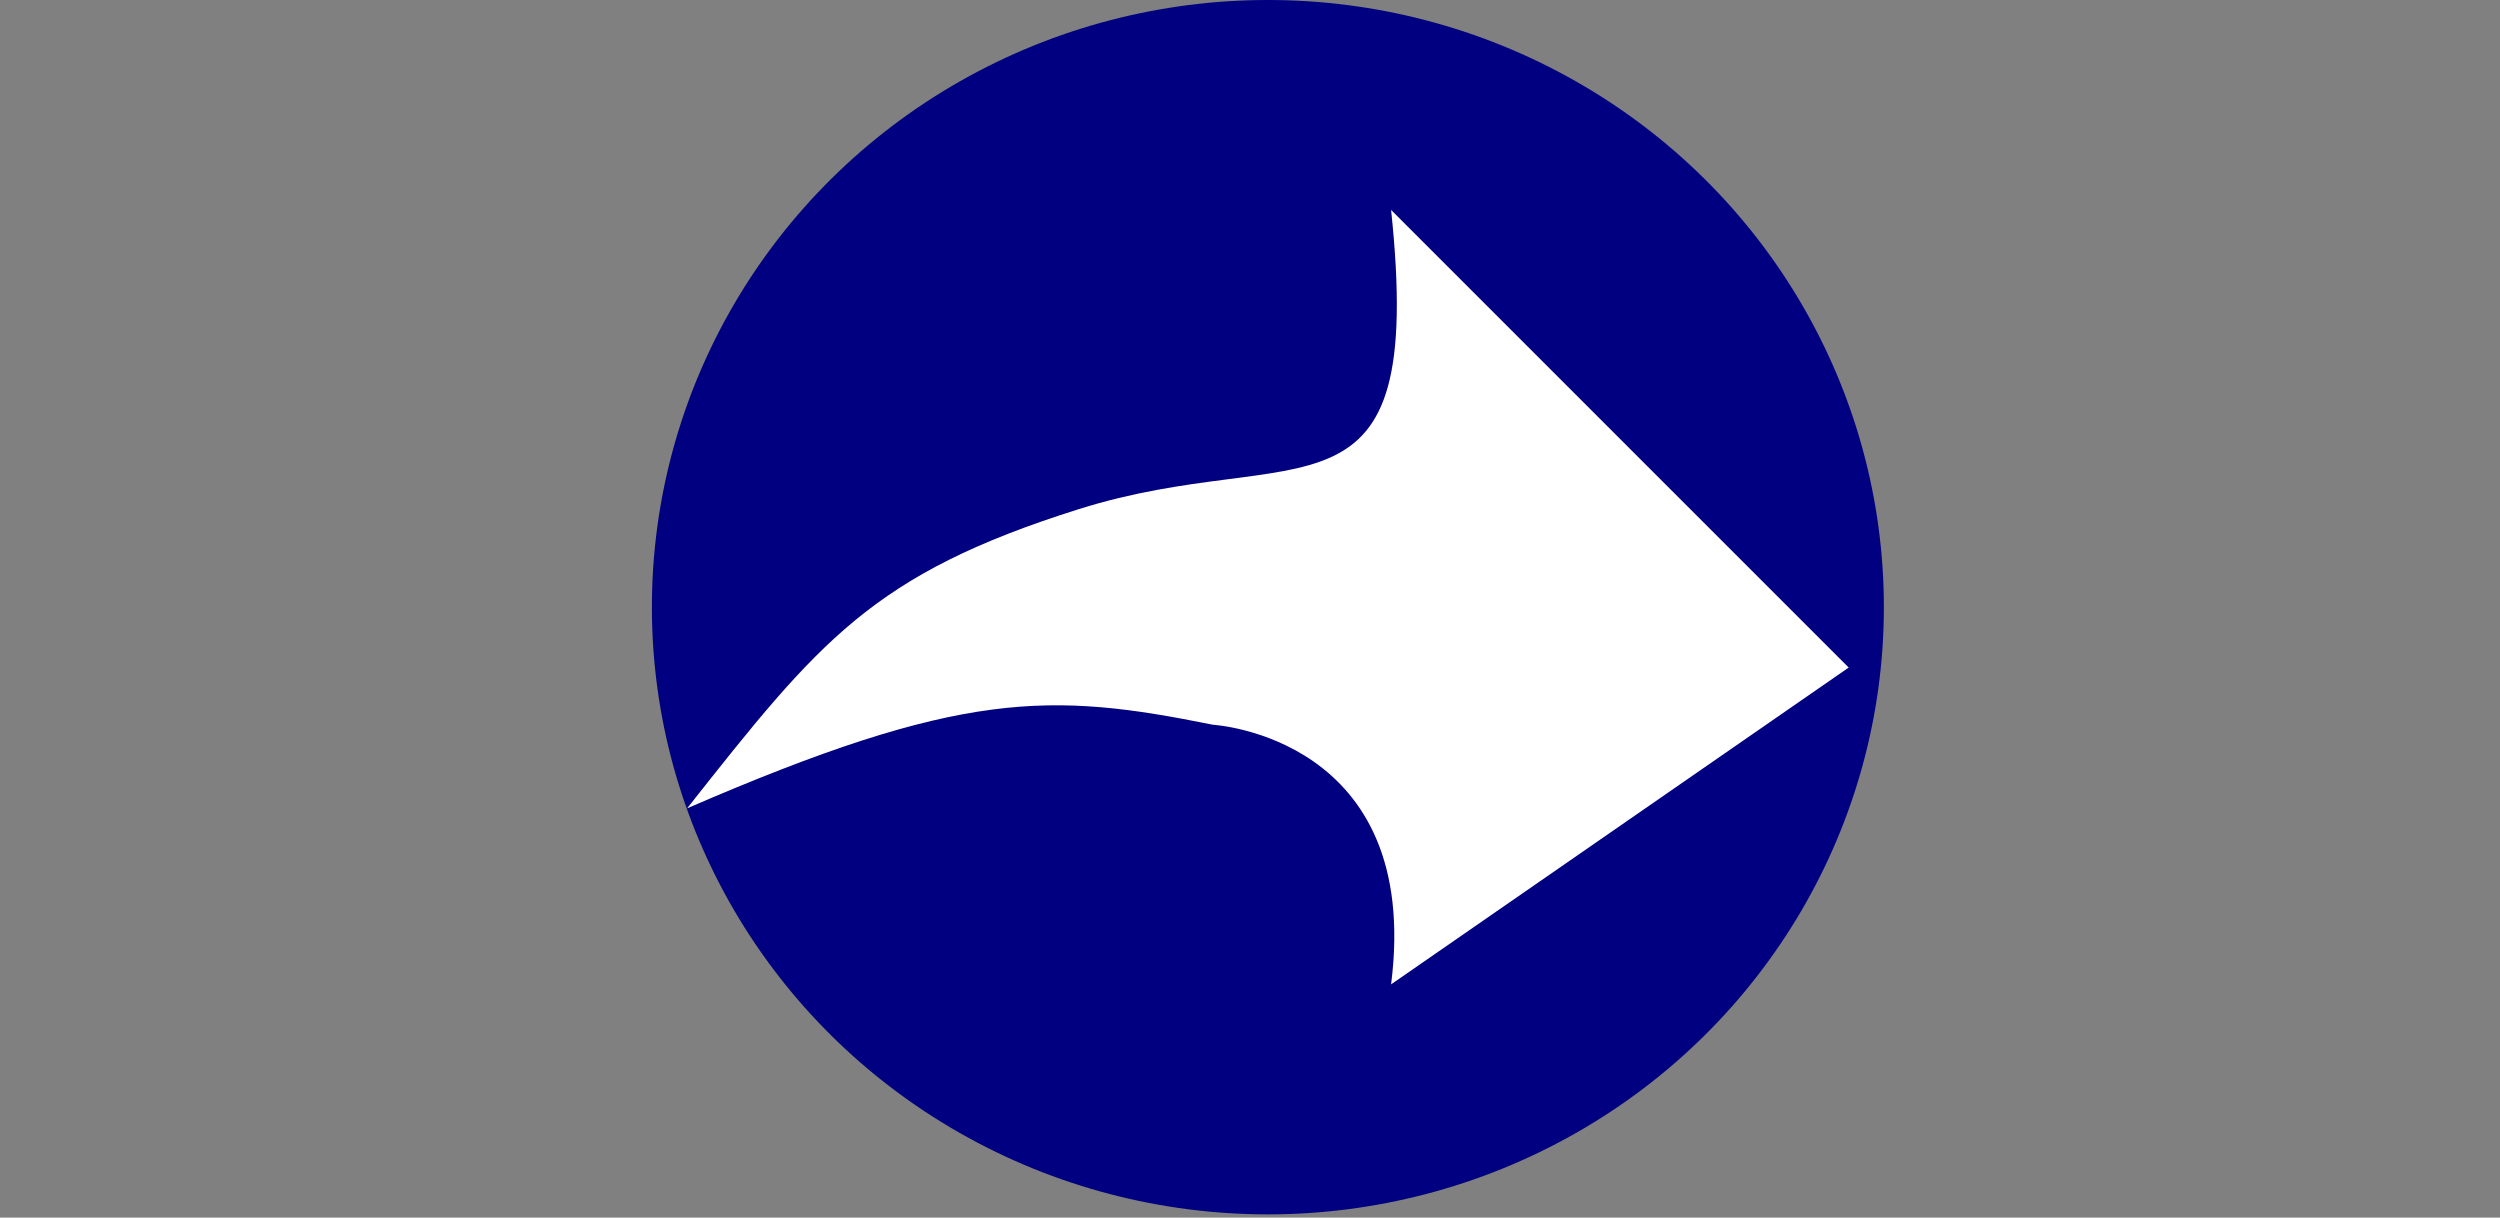<?xml version="1.0" encoding="UTF-8"?>
<svg viewBox="0 0 386 188" xmlns="http://www.w3.org/2000/svg">
<rect x="0" y="0" width="386" height="188" fill="#808080" stroke="none"/>
<g label="Layer 1">
<g transform="translate(-95)">
<ellipse transform="translate(-4e-6 -0) matrix(1 0 0 1 352 -294.86)" cx="-61.239" cy="388.61" rx="95.109" ry="93.75" fill="#000080" stroke-linecap="round" stroke-width="3" label="Layer 1"/>
<path transform="translate(-4e-6 -0) matrix(1 0 0 1 352 -294.86)" d="m-150.91 419.67c20.38-25.815 28.575-36.157 60.462-46.196 34.019-10.71 53.625 4.775 48.234-46.196l70.652 70.652-70.652 48.913c4.854-38.237-27.514-40.082-27.514-40.082-25.113-5.07-38.78-5.473-81.182 12.908z" fill="#fff" fill-rule="evenodd" stroke-width="1px" label="Layer 1"/>
</g>
</g>
</svg>
